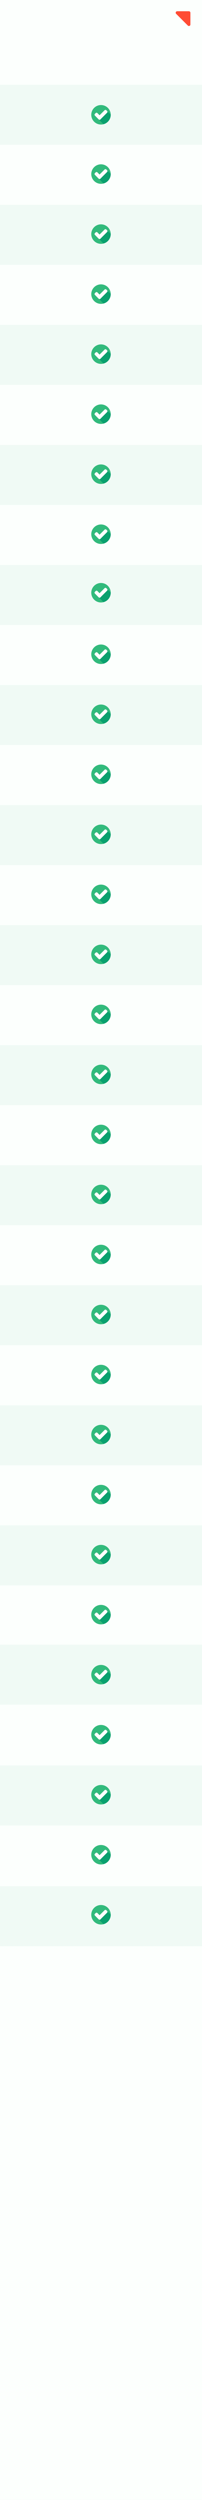 <?xml version="1.0" encoding="UTF-8"?> <svg xmlns="http://www.w3.org/2000/svg" width="270" height="3332" viewBox="0 0 270 3332" fill="none"><rect x="0" y="0" width="270" height="3332" fill="#333333" stroke="none"/> <g clip-path="url(#clip0)"> <rect width="270" height="3332" fill="#FCFFFD"></rect> <rect x="-935" y="113" width="1324" height="80" fill="#F0FAF5"></rect> <rect x="-935" y="753" width="1324" height="80" fill="#F0FAF5"></rect> <rect x="-935" y="1393" width="1324" height="80" fill="#F0FAF5"></rect> <rect x="-935" y="2033" width="1324" height="80" fill="#F0FAF5"></rect> <rect x="-935" y="2192" width="1324" height="80" fill="#F0FAF5"></rect> <rect x="-935" y="2353" width="1324" height="80" fill="#F0FAF5"></rect> <rect x="-935" y="2514" width="1324" height="80" fill="#F0FAF5"></rect> <rect x="-935" y="433" width="1324" height="80" fill="#F0FAF5"></rect> <rect x="-935" y="1073" width="1324" height="80" fill="#F0FAF5"></rect> <rect x="-935" y="1713" width="1324" height="80" fill="#F0FAF5"></rect> <rect x="-935" y="273" width="1324" height="80" fill="#F0FAF5"></rect> <rect x="-935" y="913" width="1324" height="80" fill="#F0FAF5"></rect> <rect x="-935" y="1553" width="1324" height="80" fill="#F0FAF5"></rect> <rect x="-935" y="593" width="1324" height="80" fill="#F0FAF5"></rect> <rect x="-935" y="1233" width="1324" height="80" fill="#F0FAF5"></rect> <rect x="-935" y="1873" width="1324" height="80" fill="#F0FAF5"></rect> <rect x="-935" y="193" width="1324" height="80" fill="#FCFFFD"></rect> <rect x="-935" y="833" width="1324" height="80" fill="#FCFFFD"></rect> <rect x="-935" y="1473" width="1324" height="80" fill="#FCFFFD"></rect> <rect x="-935" y="513" width="1324" height="80" fill="#FCFFFD"></rect> <rect x="-935" y="1153" width="1324" height="80" fill="#FCFFFD"></rect> <rect x="-935" y="1793" width="1324" height="80" fill="#FCFFFD"></rect> <rect x="-935" y="353" width="1324" height="80" fill="#FCFFFD"></rect> <rect x="-935" y="993" width="1324" height="80" fill="#FCFFFD"></rect> <rect x="-935" y="1633" width="1324" height="80" fill="#FCFFFD"></rect> <rect x="-935" y="673" width="1324" height="80" fill="#FCFFFD"></rect> <rect x="-935" y="1313" width="1324" height="80" fill="#FCFFFD"></rect> <rect x="-935" y="1953" width="1324" height="80" fill="#FCFFFD"></rect> <rect x="-935" y="2273" width="1324" height="80" fill="#FCFFFD"></rect> <rect x="-935" y="2433" width="1324" height="80" fill="#FCFFFD"></rect> <path d="M135 245C142.18 245 148 239.18 148 232C148 224.82 142.18 219 135 219C127.82 219 122 224.82 122 232C122 239.18 127.82 245 135 245Z" fill="#32BA7C"></path> <path d="M131.678 237.865L138.362 244.549C143.899 243.073 148 238.029 148 232C148 231.877 148 231.754 148 231.631L142.75 226.792L131.678 237.865Z" fill="#0AA06E"></path> <path d="M135.328 234.911C135.902 235.485 135.902 236.47 135.328 237.044L134.138 238.233C133.564 238.807 132.58 238.807 132.006 238.233L126.798 232.984C126.224 232.41 126.224 231.425 126.798 230.851L127.987 229.662C128.561 229.088 129.545 229.088 130.12 229.662L135.328 234.911Z" fill="white"></path> <path d="M139.879 225.849C140.454 225.274 141.438 225.274 142.012 225.849L143.201 227.038C143.775 227.612 143.775 228.596 143.201 229.17L134.179 238.151C133.605 238.726 132.621 238.726 132.047 238.151L130.857 236.962C130.283 236.388 130.283 235.404 130.857 234.83L139.879 225.849Z" fill="white"></path> <path d="M135 405C142.18 405 148 399.18 148 392C148 384.82 142.18 379 135 379C127.82 379 122 384.82 122 392C122 399.18 127.82 405 135 405Z" fill="#32BA7C"></path> <path d="M131.678 397.865L138.362 404.549C143.899 403.073 148 398.029 148 392C148 391.877 148 391.754 148 391.631L142.75 386.792L131.678 397.865Z" fill="#0AA06E"></path> <path d="M135.328 394.911C135.902 395.485 135.902 396.47 135.328 397.044L134.138 398.233C133.564 398.807 132.58 398.807 132.006 398.233L126.798 392.984C126.224 392.41 126.224 391.425 126.798 390.851L127.987 389.662C128.561 389.088 129.545 389.088 130.12 389.662L135.328 394.911Z" fill="white"></path> <path d="M139.879 385.849C140.454 385.274 141.438 385.274 142.012 385.849L143.201 387.038C143.775 387.612 143.775 388.596 143.201 389.17L134.179 398.151C133.605 398.726 132.621 398.726 132.047 398.151L130.857 396.962C130.283 396.388 130.283 395.404 130.857 394.83L139.879 385.849Z" fill="white"></path> <path d="M135 965C142.18 965 148 959.18 148 952C148 944.82 142.18 939 135 939C127.82 939 122 944.82 122 952C122 959.18 127.82 965 135 965Z" fill="#32BA7C"></path> <path d="M131.678 957.865L138.362 964.549C143.899 963.073 148 958.029 148 952C148 951.877 148 951.754 148 951.631L142.75 946.792L131.678 957.865Z" fill="#0AA06E"></path> <path d="M135.328 954.911C135.902 955.485 135.902 956.47 135.328 957.044L134.138 958.233C133.564 958.807 132.58 958.807 132.006 958.233L126.798 952.984C126.224 952.41 126.224 951.425 126.798 950.851L127.987 949.662C128.561 949.088 129.545 949.088 130.12 949.662L135.328 954.911Z" fill="white"></path> <path d="M139.879 945.849C140.454 945.274 141.438 945.274 142.012 945.849L143.201 947.038C143.775 947.612 143.775 948.596 143.201 949.17L134.179 958.151C133.605 958.726 132.621 958.726 132.047 958.151L130.857 956.962C130.283 956.388 130.283 955.404 130.857 954.83L139.879 945.849Z" fill="white"></path> <path d="M135 1605C142.18 1605 148 1599.18 148 1592C148 1584.82 142.18 1579 135 1579C127.82 1579 122 1584.82 122 1592C122 1599.18 127.82 1605 135 1605Z" fill="#32BA7C"></path> <path d="M131.678 1597.86L138.362 1604.55C143.899 1603.07 148 1598.03 148 1592C148 1591.88 148 1591.75 148 1591.63L142.75 1586.79L131.678 1597.86Z" fill="#0AA06E"></path> <path d="M135.328 1594.91C135.902 1595.49 135.902 1596.47 135.328 1597.04L134.138 1598.23C133.564 1598.81 132.58 1598.81 132.006 1598.23L126.798 1592.98C126.224 1592.41 126.224 1591.43 126.798 1590.85L127.987 1589.66C128.561 1589.09 129.545 1589.09 130.12 1589.66L135.328 1594.91Z" fill="white"></path> <path d="M139.879 1585.85C140.454 1585.27 141.438 1585.27 142.012 1585.85L143.201 1587.04C143.775 1587.61 143.775 1588.6 143.201 1589.17L134.179 1598.15C133.605 1598.73 132.621 1598.73 132.047 1598.15L130.857 1596.96C130.283 1596.39 130.283 1595.4 130.857 1594.83L139.879 1585.85Z" fill="white"></path> <path d="M135 2085C142.18 2085 148 2079.18 148 2072C148 2064.82 142.18 2059 135 2059C127.82 2059 122 2064.82 122 2072C122 2079.18 127.82 2085 135 2085Z" fill="#32BA7C"></path> <path d="M131.678 2077.86L138.362 2084.55C143.899 2083.07 148 2078.03 148 2072C148 2071.88 148 2071.75 148 2071.63L142.75 2066.79L131.678 2077.86Z" fill="#0AA06E"></path> <path d="M135.328 2074.91C135.902 2075.49 135.902 2076.47 135.328 2077.04L134.138 2078.23C133.564 2078.81 132.58 2078.81 132.006 2078.23L126.798 2072.98C126.224 2072.41 126.224 2071.43 126.798 2070.85L127.987 2069.66C128.561 2069.09 129.545 2069.09 130.12 2069.66L135.328 2074.91Z" fill="white"></path> <path d="M139.879 2065.85C140.454 2065.27 141.438 2065.27 142.012 2065.85L143.201 2067.04C143.775 2067.61 143.775 2068.6 143.201 2069.17L134.179 2078.15C133.605 2078.73 132.621 2078.73 132.047 2078.15L130.857 2076.96C130.283 2076.39 130.283 2075.4 130.857 2074.83L139.879 2065.85Z" fill="white"></path> <path d="M135 2325C142.18 2325 148 2319.18 148 2312C148 2304.82 142.18 2299 135 2299C127.82 2299 122 2304.82 122 2312C122 2319.18 127.82 2325 135 2325Z" fill="#32BA7C"></path> <path d="M131.678 2317.86L138.362 2324.55C143.899 2323.07 148 2318.03 148 2312C148 2311.88 148 2311.75 148 2311.63L142.75 2306.79L131.678 2317.86Z" fill="#0AA06E"></path> <path d="M135.328 2314.91C135.902 2315.49 135.902 2316.47 135.328 2317.04L134.138 2318.23C133.564 2318.81 132.58 2318.81 132.006 2318.23L126.798 2312.98C126.224 2312.41 126.224 2311.43 126.798 2310.85L127.987 2309.66C128.561 2309.09 129.545 2309.09 130.12 2309.66L135.328 2314.91Z" fill="white"></path> <path d="M139.879 2305.85C140.454 2305.27 141.438 2305.27 142.012 2305.85L143.201 2307.04C143.775 2307.61 143.775 2308.6 143.201 2309.17L134.179 2318.15C133.605 2318.73 132.621 2318.73 132.047 2318.15L130.857 2316.96C130.283 2316.39 130.283 2315.4 130.857 2314.83L139.879 2305.85Z" fill="white"></path> <path d="M135 2245C142.18 2245 148 2239.18 148 2232C148 2224.82 142.18 2219 135 2219C127.82 2219 122 2224.82 122 2232C122 2239.18 127.82 2245 135 2245Z" fill="#32BA7C"></path> <path d="M131.678 2237.86L138.362 2244.55C143.899 2243.07 148 2238.03 148 2232C148 2231.88 148 2231.75 148 2231.63L142.75 2226.79L131.678 2237.86Z" fill="#0AA06E"></path> <path d="M135.328 2234.91C135.902 2235.49 135.902 2236.47 135.328 2237.04L134.138 2238.23C133.564 2238.81 132.58 2238.81 132.006 2238.23L126.798 2232.98C126.224 2232.41 126.224 2231.43 126.798 2230.85L127.987 2229.66C128.561 2229.09 129.545 2229.09 130.12 2229.66L135.328 2234.91Z" fill="white"></path> <path d="M139.879 2225.85C140.454 2225.27 141.438 2225.27 142.012 2225.85L143.201 2227.04C143.775 2227.61 143.775 2228.6 143.201 2229.17L134.179 2238.15C133.605 2238.73 132.621 2238.73 132.047 2238.15L130.857 2236.96C130.283 2236.39 130.283 2235.4 130.857 2234.83L139.879 2225.85Z" fill="white"></path> <path d="M135 2485C142.18 2485 148 2479.18 148 2472C148 2464.82 142.18 2459 135 2459C127.82 2459 122 2464.82 122 2472C122 2479.18 127.82 2485 135 2485Z" fill="#32BA7C"></path> <path d="M131.678 2477.86L138.362 2484.55C143.899 2483.07 148 2478.03 148 2472C148 2471.88 148 2471.75 148 2471.63L142.75 2466.79L131.678 2477.86Z" fill="#0AA06E"></path> <path d="M135.328 2474.91C135.902 2475.49 135.902 2476.47 135.328 2477.04L134.138 2478.23C133.564 2478.81 132.58 2478.81 132.006 2478.23L126.798 2472.98C126.224 2472.41 126.224 2471.43 126.798 2470.85L127.987 2469.66C128.561 2469.09 129.545 2469.09 130.12 2469.66L135.328 2474.91Z" fill="white"></path> <path d="M139.879 2465.85C140.454 2465.27 141.438 2465.27 142.012 2465.85L143.201 2467.04C143.775 2467.61 143.775 2468.6 143.201 2469.17L134.179 2478.15C133.605 2478.73 132.621 2478.73 132.047 2478.15L130.857 2476.96C130.283 2476.39 130.283 2475.4 130.857 2474.83L139.879 2465.85Z" fill="white"></path> <path d="M135 2565C142.18 2565 148 2559.18 148 2552C148 2544.82 142.18 2539 135 2539C127.82 2539 122 2544.82 122 2552C122 2559.18 127.82 2565 135 2565Z" fill="#32BA7C"></path> <path d="M131.678 2557.86L138.362 2564.55C143.899 2563.07 148 2558.03 148 2552C148 2551.88 148 2551.75 148 2551.63L142.75 2546.79L131.678 2557.86Z" fill="#0AA06E"></path> <path d="M135.328 2554.91C135.902 2555.49 135.902 2556.47 135.328 2557.04L134.138 2558.23C133.564 2558.81 132.58 2558.81 132.006 2558.23L126.798 2552.98C126.224 2552.41 126.224 2551.43 126.798 2550.85L127.987 2549.66C128.561 2549.09 129.545 2549.09 130.12 2549.66L135.328 2554.91Z" fill="white"></path> <path d="M139.879 2545.85C140.454 2545.27 141.438 2545.27 142.012 2545.85L143.201 2547.04C143.775 2547.61 143.775 2548.6 143.201 2549.17L134.179 2558.15C133.605 2558.73 132.621 2558.73 132.047 2558.15L130.857 2556.96C130.283 2556.39 130.283 2555.4 130.857 2554.83L139.879 2545.85Z" fill="white"></path> <path d="M135 1525C142.18 1525 148 1519.18 148 1512C148 1504.82 142.18 1499 135 1499C127.82 1499 122 1504.82 122 1512C122 1519.18 127.82 1525 135 1525Z" fill="#32BA7C"></path> <path d="M131.678 1517.86L138.362 1524.55C143.899 1523.07 148 1518.03 148 1512C148 1511.88 148 1511.75 148 1511.63L142.75 1506.79L131.678 1517.86Z" fill="#0AA06E"></path> <path d="M135.328 1514.91C135.902 1515.49 135.902 1516.47 135.328 1517.04L134.138 1518.23C133.564 1518.81 132.58 1518.81 132.006 1518.23L126.798 1512.98C126.224 1512.41 126.224 1511.43 126.798 1510.85L127.987 1509.66C128.561 1509.09 129.545 1509.09 130.12 1509.66L135.328 1514.91Z" fill="white"></path> <path d="M139.879 1505.85C140.454 1505.27 141.438 1505.27 142.012 1505.85L143.201 1507.04C143.775 1507.61 143.775 1508.6 143.201 1509.17L134.179 1518.15C133.605 1518.73 132.621 1518.73 132.047 1518.15L130.857 1516.96C130.283 1516.39 130.283 1515.4 130.857 1514.83L139.879 1505.85Z" fill="white"></path> <path d="M135 2005C142.18 2005 148 1999.18 148 1992C148 1984.82 142.18 1979 135 1979C127.82 1979 122 1984.82 122 1992C122 1999.18 127.82 2005 135 2005Z" fill="#32BA7C"></path> <path d="M131.678 1997.86L138.362 2004.55C143.899 2003.07 148 1998.03 148 1992C148 1991.88 148 1991.75 148 1991.63L142.75 1986.79L131.678 1997.86Z" fill="#0AA06E"></path> <path d="M135.328 1994.91C135.902 1995.49 135.902 1996.47 135.328 1997.04L134.138 1998.23C133.564 1998.81 132.58 1998.81 132.006 1998.23L126.798 1992.98C126.224 1992.41 126.224 1991.43 126.798 1990.85L127.987 1989.66C128.561 1989.09 129.545 1989.09 130.12 1989.66L135.328 1994.91Z" fill="white"></path> <path d="M139.879 1985.85C140.454 1985.27 141.438 1985.27 142.012 1985.85L143.201 1987.04C143.775 1987.61 143.775 1988.6 143.201 1989.17L134.179 1998.15C133.605 1998.73 132.621 1998.73 132.047 1998.15L130.857 1996.96C130.283 1996.39 130.283 1995.4 130.857 1994.83L139.879 1985.85Z" fill="white"></path> <path d="M135 2165C142.18 2165 148 2159.18 148 2152C148 2144.82 142.18 2139 135 2139C127.82 2139 122 2144.82 122 2152C122 2159.18 127.82 2165 135 2165Z" fill="#32BA7C"></path> <path d="M131.678 2157.86L138.362 2164.55C143.899 2163.07 148 2158.03 148 2152C148 2151.88 148 2151.75 148 2151.63L142.75 2146.79L131.678 2157.86Z" fill="#0AA06E"></path> <path d="M135.328 2154.91C135.902 2155.49 135.902 2156.47 135.328 2157.04L134.138 2158.23C133.564 2158.81 132.58 2158.81 132.006 2158.23L126.798 2152.98C126.224 2152.41 126.224 2151.43 126.798 2150.85L127.987 2149.66C128.561 2149.09 129.545 2149.09 130.12 2149.66L135.328 2154.91Z" fill="white"></path> <path d="M139.879 2145.85C140.454 2145.27 141.438 2145.27 142.012 2145.85L143.201 2147.04C143.775 2147.61 143.775 2148.6 143.201 2149.17L134.179 2158.15C133.605 2158.73 132.621 2158.73 132.047 2158.15L130.857 2156.96C130.283 2156.39 130.283 2155.4 130.857 2154.83L139.879 2145.85Z" fill="white"></path> <path d="M135 2405C142.18 2405 148 2399.18 148 2392C148 2384.82 142.18 2379 135 2379C127.82 2379 122 2384.82 122 2392C122 2399.18 127.82 2405 135 2405Z" fill="#32BA7C"></path> <path d="M131.678 2397.86L138.362 2404.55C143.899 2403.07 148 2398.03 148 2392C148 2391.88 148 2391.75 148 2391.63L142.75 2386.79L131.678 2397.86Z" fill="#0AA06E"></path> <path d="M135.328 2394.91C135.902 2395.49 135.902 2396.47 135.328 2397.04L134.138 2398.23C133.564 2398.81 132.58 2398.81 132.006 2398.23L126.798 2392.98C126.224 2392.41 126.224 2391.43 126.798 2390.85L127.987 2389.66C128.561 2389.09 129.545 2389.09 130.12 2389.66L135.328 2394.91Z" fill="white"></path> <path d="M139.879 2385.85C140.454 2385.27 141.438 2385.27 142.012 2385.85L143.201 2387.04C143.775 2387.61 143.775 2388.6 143.201 2389.17L134.179 2398.15C133.605 2398.73 132.621 2398.73 132.047 2398.15L130.857 2396.96C130.283 2396.39 130.283 2395.4 130.857 2394.83L139.879 2385.85Z" fill="white"></path> <path d="M135 1445C142.18 1445 148 1439.18 148 1432C148 1424.82 142.18 1419 135 1419C127.82 1419 122 1424.82 122 1432C122 1439.18 127.82 1445 135 1445Z" fill="#32BA7C"></path> <path d="M131.678 1437.86L138.362 1444.55C143.899 1443.07 148 1438.03 148 1432C148 1431.88 148 1431.75 148 1431.63L142.75 1426.79L131.678 1437.86Z" fill="#0AA06E"></path> <path d="M135.328 1434.91C135.902 1435.49 135.902 1436.47 135.328 1437.04L134.138 1438.23C133.564 1438.81 132.58 1438.81 132.006 1438.23L126.798 1432.98C126.224 1432.41 126.224 1431.43 126.798 1430.85L127.987 1429.66C128.561 1429.09 129.545 1429.09 130.12 1429.66L135.328 1434.91Z" fill="white"></path> <path d="M139.879 1425.85C140.454 1425.27 141.438 1425.27 142.012 1425.85L143.201 1427.04C143.775 1427.61 143.775 1428.6 143.201 1429.17L134.179 1438.15C133.605 1438.73 132.621 1438.73 132.047 1438.15L130.857 1436.96C130.283 1436.39 130.283 1435.4 130.857 1434.83L139.879 1425.85Z" fill="white"></path> <path d="M135 1925C142.18 1925 148 1919.18 148 1912C148 1904.82 142.18 1899 135 1899C127.82 1899 122 1904.82 122 1912C122 1919.18 127.82 1925 135 1925Z" fill="#32BA7C"></path> <path d="M131.678 1917.86L138.362 1924.55C143.899 1923.07 148 1918.03 148 1912C148 1911.88 148 1911.75 148 1911.63L142.75 1906.79L131.678 1917.86Z" fill="#0AA06E"></path> <path d="M135.328 1914.91C135.902 1915.49 135.902 1916.47 135.328 1917.04L134.138 1918.23C133.564 1918.81 132.58 1918.81 132.006 1918.23L126.798 1912.98C126.224 1912.41 126.224 1911.43 126.798 1910.85L127.987 1909.66C128.561 1909.09 129.545 1909.09 130.12 1909.66L135.328 1914.91Z" fill="white"></path> <path d="M139.879 1905.85C140.454 1905.27 141.438 1905.27 142.012 1905.85L143.201 1907.04C143.775 1907.61 143.775 1908.6 143.201 1909.17L134.179 1918.15C133.605 1918.73 132.621 1918.73 132.047 1918.15L130.857 1916.96C130.283 1916.39 130.283 1915.4 130.857 1914.83L139.879 1905.85Z" fill="white"></path> <path d="M135 1365C142.18 1365 148 1359.18 148 1352C148 1344.82 142.18 1339 135 1339C127.82 1339 122 1344.82 122 1352C122 1359.18 127.82 1365 135 1365Z" fill="#32BA7C"></path> <path d="M131.678 1357.86L138.362 1364.55C143.899 1363.07 148 1358.03 148 1352C148 1351.88 148 1351.75 148 1351.63L142.75 1346.79L131.678 1357.86Z" fill="#0AA06E"></path> <path d="M135.328 1354.91C135.902 1355.49 135.902 1356.47 135.328 1357.04L134.138 1358.23C133.564 1358.81 132.58 1358.81 132.006 1358.23L126.798 1352.98C126.224 1352.41 126.224 1351.43 126.798 1350.85L127.987 1349.66C128.561 1349.09 129.545 1349.09 130.12 1349.66L135.328 1354.91Z" fill="white"></path> <path d="M139.879 1345.85C140.454 1345.27 141.438 1345.27 142.012 1345.85L143.201 1347.04C143.775 1347.61 143.775 1348.6 143.201 1349.17L134.179 1358.15C133.605 1358.73 132.621 1358.73 132.047 1358.15L130.857 1356.96C130.283 1356.39 130.283 1355.4 130.857 1354.83L139.879 1345.85Z" fill="white"></path> <path d="M135 1845C142.18 1845 148 1839.18 148 1832C148 1824.82 142.18 1819 135 1819C127.82 1819 122 1824.82 122 1832C122 1839.18 127.82 1845 135 1845Z" fill="#32BA7C"></path> <path d="M131.678 1837.86L138.362 1844.55C143.899 1843.07 148 1838.03 148 1832C148 1831.88 148 1831.75 148 1831.63L142.75 1826.79L131.678 1837.86Z" fill="#0AA06E"></path> <path d="M135.328 1834.91C135.902 1835.49 135.902 1836.47 135.328 1837.04L134.138 1838.23C133.564 1838.81 132.58 1838.81 132.006 1838.23L126.798 1832.98C126.224 1832.41 126.224 1831.43 126.798 1830.85L127.987 1829.66C128.561 1829.09 129.545 1829.09 130.12 1829.66L135.328 1834.91Z" fill="white"></path> <path d="M139.879 1825.85C140.454 1825.27 141.438 1825.27 142.012 1825.85L143.201 1827.04C143.775 1827.61 143.775 1828.6 143.201 1829.17L134.179 1838.15C133.605 1838.73 132.621 1838.73 132.047 1838.15L130.857 1836.96C130.283 1836.39 130.283 1835.4 130.857 1834.83L139.879 1825.85Z" fill="white"></path> <path d="M135 1285C142.18 1285 148 1279.18 148 1272C148 1264.82 142.18 1259 135 1259C127.82 1259 122 1264.82 122 1272C122 1279.18 127.82 1285 135 1285Z" fill="#32BA7C"></path> <path d="M131.678 1277.86L138.362 1284.55C143.899 1283.07 148 1278.03 148 1272C148 1271.88 148 1271.75 148 1271.63L142.75 1266.79L131.678 1277.86Z" fill="#0AA06E"></path> <path d="M135.328 1274.91C135.902 1275.49 135.902 1276.47 135.328 1277.04L134.138 1278.23C133.564 1278.81 132.58 1278.81 132.006 1278.23L126.798 1272.98C126.224 1272.41 126.224 1271.43 126.798 1270.85L127.987 1269.66C128.561 1269.09 129.545 1269.09 130.12 1269.66L135.328 1274.91Z" fill="white"></path> <path d="M139.879 1265.85C140.454 1265.27 141.438 1265.27 142.012 1265.85L143.201 1267.04C143.775 1267.61 143.775 1268.6 143.201 1269.17L134.179 1278.15C133.605 1278.73 132.621 1278.73 132.047 1278.15L130.857 1276.96C130.283 1276.39 130.283 1275.4 130.857 1274.83L139.879 1265.85Z" fill="white"></path> <path d="M135 1765C142.18 1765 148 1759.18 148 1752C148 1744.82 142.18 1739 135 1739C127.82 1739 122 1744.82 122 1752C122 1759.18 127.82 1765 135 1765Z" fill="#32BA7C"></path> <path d="M131.678 1757.86L138.362 1764.55C143.899 1763.07 148 1758.03 148 1752C148 1751.88 148 1751.75 148 1751.63L142.75 1746.79L131.678 1757.86Z" fill="#0AA06E"></path> <path d="M135.328 1754.91C135.902 1755.49 135.902 1756.47 135.328 1757.04L134.138 1758.23C133.564 1758.81 132.58 1758.81 132.006 1758.23L126.798 1752.98C126.224 1752.41 126.224 1751.43 126.798 1750.85L127.987 1749.66C128.561 1749.09 129.545 1749.09 130.12 1749.66L135.328 1754.91Z" fill="white"></path> <path d="M139.879 1745.85C140.454 1745.27 141.438 1745.27 142.012 1745.85L143.201 1747.04C143.775 1747.61 143.775 1748.6 143.201 1749.17L134.179 1758.15C133.605 1758.73 132.621 1758.73 132.047 1758.15L130.857 1756.96C130.283 1756.39 130.283 1755.4 130.857 1754.83L139.879 1745.85Z" fill="white"></path> <path d="M135 1205C142.18 1205 148 1199.18 148 1192C148 1184.82 142.18 1179 135 1179C127.82 1179 122 1184.82 122 1192C122 1199.18 127.82 1205 135 1205Z" fill="#32BA7C"></path> <path d="M131.678 1197.86L138.362 1204.55C143.899 1203.07 148 1198.03 148 1192C148 1191.88 148 1191.75 148 1191.63L142.75 1186.79L131.678 1197.86Z" fill="#0AA06E"></path> <path d="M135.328 1194.91C135.902 1195.49 135.902 1196.47 135.328 1197.04L134.138 1198.23C133.564 1198.81 132.58 1198.81 132.006 1198.23L126.798 1192.98C126.224 1192.41 126.224 1191.43 126.798 1190.85L127.987 1189.66C128.561 1189.09 129.545 1189.09 130.12 1189.66L135.328 1194.91Z" fill="white"></path> <path d="M139.879 1185.85C140.454 1185.27 141.438 1185.27 142.012 1185.85L143.201 1187.04C143.775 1187.61 143.775 1188.6 143.201 1189.17L134.179 1198.15C133.605 1198.73 132.621 1198.73 132.047 1198.15L130.857 1196.96C130.283 1196.39 130.283 1195.4 130.857 1194.83L139.879 1185.85Z" fill="white"></path> <path d="M135 1685C142.18 1685 148 1679.18 148 1672C148 1664.82 142.18 1659 135 1659C127.82 1659 122 1664.82 122 1672C122 1679.18 127.82 1685 135 1685Z" fill="#32BA7C"></path> <path d="M131.678 1677.86L138.362 1684.55C143.899 1683.07 148 1678.03 148 1672C148 1671.88 148 1671.75 148 1671.63L142.75 1666.79L131.678 1677.86Z" fill="#0AA06E"></path> <path d="M135.328 1674.91C135.902 1675.49 135.902 1676.47 135.328 1677.04L134.138 1678.23C133.564 1678.81 132.58 1678.81 132.006 1678.23L126.798 1672.98C126.224 1672.41 126.224 1671.43 126.798 1670.85L127.987 1669.66C128.561 1669.09 129.545 1669.09 130.12 1669.66L135.328 1674.91Z" fill="white"></path> <path d="M139.879 1665.85C140.454 1665.27 141.438 1665.27 142.012 1665.85L143.201 1667.04C143.775 1667.61 143.775 1668.6 143.201 1669.17L134.179 1678.15C133.605 1678.73 132.621 1678.73 132.047 1678.15L130.857 1676.96C130.283 1676.39 130.283 1675.4 130.857 1674.83L139.879 1665.85Z" fill="white"></path> <path d="M135 1125C142.18 1125 148 1119.18 148 1112C148 1104.82 142.18 1099 135 1099C127.82 1099 122 1104.82 122 1112C122 1119.18 127.82 1125 135 1125Z" fill="#32BA7C"></path> <path d="M131.678 1117.86L138.362 1124.55C143.899 1123.07 148 1118.03 148 1112C148 1111.88 148 1111.75 148 1111.63L142.75 1106.79L131.678 1117.86Z" fill="#0AA06E"></path> <path d="M135.328 1114.91C135.902 1115.49 135.902 1116.47 135.328 1117.04L134.138 1118.23C133.564 1118.81 132.58 1118.81 132.006 1118.23L126.798 1112.98C126.224 1112.41 126.224 1111.43 126.798 1110.85L127.987 1109.66C128.561 1109.09 129.545 1109.09 130.12 1109.66L135.328 1114.91Z" fill="white"></path> <path d="M139.879 1105.85C140.454 1105.27 141.438 1105.27 142.012 1105.85L143.201 1107.04C143.775 1107.61 143.775 1108.6 143.201 1109.17L134.179 1118.15C133.605 1118.73 132.621 1118.73 132.047 1118.15L130.857 1116.96C130.283 1116.39 130.283 1115.4 130.857 1114.83L139.879 1105.85Z" fill="white"></path> <path d="M135 1045C142.18 1045 148 1039.18 148 1032C148 1024.82 142.18 1019 135 1019C127.82 1019 122 1024.82 122 1032C122 1039.18 127.82 1045 135 1045Z" fill="#32BA7C"></path> <path d="M131.678 1037.86L138.362 1044.55C143.899 1043.07 148 1038.03 148 1032C148 1031.88 148 1031.75 148 1031.63L142.75 1026.79L131.678 1037.86Z" fill="#0AA06E"></path> <path d="M135.328 1034.91C135.902 1035.49 135.902 1036.47 135.328 1037.04L134.138 1038.23C133.564 1038.81 132.58 1038.81 132.006 1038.23L126.798 1032.98C126.224 1032.41 126.224 1031.43 126.798 1030.85L127.987 1029.66C128.561 1029.09 129.545 1029.09 130.12 1029.66L135.328 1034.91Z" fill="white"></path> <path d="M139.879 1025.85C140.454 1025.27 141.438 1025.27 142.012 1025.85L143.201 1027.04C143.775 1027.61 143.775 1028.6 143.201 1029.17L134.179 1038.15C133.605 1038.73 132.621 1038.73 132.047 1038.15L130.857 1036.96C130.283 1036.39 130.283 1035.4 130.857 1034.83L139.879 1025.85Z" fill="white"></path> <path d="M135 885C142.18 885 148 879.18 148 872C148 864.82 142.18 859 135 859C127.82 859 122 864.82 122 872C122 879.18 127.82 885 135 885Z" fill="#32BA7C"></path> <path d="M131.678 877.865L138.362 884.549C143.899 883.073 148 878.029 148 872C148 871.877 148 871.754 148 871.631L142.75 866.792L131.678 877.865Z" fill="#0AA06E"></path> <path d="M135.328 874.911C135.902 875.485 135.902 876.47 135.328 877.044L134.138 878.233C133.564 878.807 132.58 878.807 132.006 878.233L126.798 872.984C126.224 872.41 126.224 871.425 126.798 870.851L127.987 869.662C128.561 869.088 129.545 869.088 130.12 869.662L135.328 874.911Z" fill="white"></path> <path d="M139.879 865.849C140.454 865.274 141.438 865.274 142.012 865.849L143.201 867.038C143.775 867.612 143.775 868.596 143.201 869.17L134.179 878.151C133.605 878.726 132.621 878.726 132.047 878.151L130.857 876.962C130.283 876.388 130.283 875.404 130.857 874.83L139.879 865.849Z" fill="white"></path> <path d="M135 803C142.18 803 148 797.18 148 790C148 782.82 142.18 777 135 777C127.82 777 122 782.82 122 790C122 797.18 127.82 803 135 803Z" fill="#32BA7C"></path> <path d="M131.678 795.865L138.362 802.549C143.899 801.073 148 796.029 148 790C148 789.877 148 789.754 148 789.631L142.75 784.792L131.678 795.865Z" fill="#0AA06E"></path> <path d="M135.328 792.911C135.902 793.485 135.902 794.47 135.328 795.044L134.138 796.233C133.564 796.807 132.58 796.807 132.006 796.233L126.798 790.984C126.224 790.41 126.224 789.425 126.798 788.851L127.987 787.662C128.561 787.088 129.545 787.088 130.12 787.662L135.328 792.911Z" fill="white"></path> <path d="M139.879 783.849C140.454 783.274 141.438 783.274 142.012 783.849L143.201 785.038C143.775 785.612 143.775 786.596 143.201 787.17L134.179 796.151C133.605 796.726 132.621 796.726 132.047 796.151L130.857 794.962C130.283 794.388 130.283 793.404 130.857 792.83L139.879 783.849Z" fill="white"></path> <path d="M135 725C142.18 725 148 719.18 148 712C148 704.82 142.18 699 135 699C127.82 699 122 704.82 122 712C122 719.18 127.82 725 135 725Z" fill="#32BA7C"></path> <path d="M131.678 717.865L138.362 724.549C143.899 723.073 148 718.029 148 712C148 711.877 148 711.754 148 711.631L142.75 706.792L131.678 717.865Z" fill="#0AA06E"></path> <path d="M135.328 714.911C135.902 715.485 135.902 716.47 135.328 717.044L134.138 718.233C133.564 718.807 132.58 718.807 132.006 718.233L126.798 712.984C126.224 712.41 126.224 711.425 126.798 710.851L127.987 709.662C128.561 709.088 129.545 709.088 130.12 709.662L135.328 714.911Z" fill="white"></path> <path d="M139.879 705.849C140.454 705.274 141.438 705.274 142.012 705.849L143.201 707.038C143.775 707.612 143.775 708.596 143.201 709.17L134.179 718.151C133.605 718.726 132.621 718.726 132.047 718.151L130.857 716.962C130.283 716.388 130.283 715.404 130.857 714.83L139.879 705.849Z" fill="white"></path> <path d="M135 645C142.18 645 148 639.18 148 632C148 624.82 142.18 619 135 619C127.82 619 122 624.82 122 632C122 639.18 127.82 645 135 645Z" fill="#32BA7C"></path> <path d="M131.678 637.865L138.362 644.549C143.899 643.073 148 638.029 148 632C148 631.877 148 631.754 148 631.631L142.75 626.792L131.678 637.865Z" fill="#0AA06E"></path> <path d="M135.328 634.911C135.902 635.485 135.902 636.47 135.328 637.044L134.138 638.233C133.564 638.807 132.58 638.807 132.006 638.233L126.798 632.984C126.224 632.41 126.224 631.425 126.798 630.851L127.987 629.662C128.561 629.088 129.545 629.088 130.12 629.662L135.328 634.911Z" fill="white"></path> <path d="M139.879 625.849C140.454 625.274 141.438 625.274 142.012 625.849L143.201 627.038C143.775 627.612 143.775 628.596 143.201 629.17L134.179 638.151C133.605 638.726 132.621 638.726 132.047 638.151L130.857 636.962C130.283 636.388 130.283 635.404 130.857 634.83L139.879 625.849Z" fill="white"></path> <path d="M135 565C142.18 565 148 559.18 148 552C148 544.82 142.18 539 135 539C127.82 539 122 544.82 122 552C122 559.18 127.82 565 135 565Z" fill="#32BA7C"></path> <path d="M131.678 557.865L138.362 564.549C143.899 563.073 148 558.029 148 552C148 551.877 148 551.754 148 551.631L142.75 546.792L131.678 557.865Z" fill="#0AA06E"></path> <path d="M135.328 554.911C135.902 555.485 135.902 556.47 135.328 557.044L134.138 558.233C133.564 558.807 132.58 558.807 132.006 558.233L126.798 552.984C126.224 552.41 126.224 551.425 126.798 550.851L127.987 549.662C128.561 549.088 129.545 549.088 130.12 549.662L135.328 554.911Z" fill="white"></path> <path d="M139.879 545.849C140.454 545.274 141.438 545.274 142.012 545.849L143.201 547.038C143.775 547.612 143.775 548.596 143.201 549.17L134.179 558.151C133.605 558.726 132.621 558.726 132.047 558.151L130.857 556.962C130.283 556.388 130.283 555.404 130.857 554.83L139.879 545.849Z" fill="white"></path> <path d="M135 485C142.18 485 148 479.18 148 472C148 464.82 142.18 459 135 459C127.82 459 122 464.82 122 472C122 479.18 127.82 485 135 485Z" fill="#32BA7C"></path> <path d="M131.678 477.865L138.362 484.549C143.899 483.073 148 478.029 148 472C148 471.877 148 471.754 148 471.631L142.75 466.792L131.678 477.865Z" fill="#0AA06E"></path> <path d="M135.328 474.911C135.902 475.485 135.902 476.47 135.328 477.044L134.138 478.233C133.564 478.807 132.58 478.807 132.006 478.233L126.798 472.984C126.224 472.41 126.224 471.425 126.798 470.851L127.987 469.662C128.561 469.088 129.545 469.088 130.12 469.662L135.328 474.911Z" fill="white"></path> <path d="M139.879 465.849C140.454 465.274 141.438 465.274 142.012 465.849L143.201 467.038C143.775 467.612 143.775 468.596 143.201 469.17L134.179 478.151C133.605 478.726 132.621 478.726 132.047 478.151L130.857 476.962C130.283 476.388 130.283 475.404 130.857 474.83L139.879 465.849Z" fill="white"></path> <path d="M135 166C142.18 166 148 160.18 148 153C148 145.82 142.18 140 135 140C127.82 140 122 145.82 122 153C122 160.18 127.82 166 135 166Z" fill="#32BA7C"></path> <path d="M131.678 158.865L138.362 165.549C143.899 164.073 148 159.029 148 153C148 152.877 148 152.754 148 152.631L142.75 147.792L131.678 158.865Z" fill="#0AA06E"></path> <path d="M135.328 155.911C135.902 156.485 135.902 157.47 135.328 158.044L134.138 159.233C133.564 159.807 132.58 159.807 132.006 159.233L126.798 153.984C126.224 153.41 126.224 152.425 126.798 151.851L127.987 150.662C128.561 150.088 129.545 150.088 130.12 150.662L135.328 155.911Z" fill="white"></path> <path d="M139.879 146.849C140.454 146.274 141.438 146.274 142.012 146.849L143.201 148.038C143.775 148.612 143.775 149.596 143.201 150.17L134.179 159.151C133.605 159.726 132.621 159.726 132.047 159.151L130.857 157.962C130.283 157.388 130.283 156.404 130.857 155.83L139.879 146.849Z" fill="white"></path> <path d="M135 325C142.18 325 148 319.18 148 312C148 304.82 142.18 299 135 299C127.82 299 122 304.82 122 312C122 319.18 127.82 325 135 325Z" fill="#32BA7C"></path> <path d="M131.678 317.865L138.362 324.549C143.899 323.073 148 318.029 148 312C148 311.877 148 311.754 148 311.631L142.75 306.792L131.678 317.865Z" fill="#0AA06E"></path> <path d="M135.328 314.911C135.902 315.485 135.902 316.47 135.328 317.044L134.138 318.233C133.564 318.807 132.58 318.807 132.006 318.233L126.798 312.984C126.224 312.41 126.224 311.425 126.798 310.851L127.987 309.662C128.561 309.088 129.545 309.088 130.12 309.662L135.328 314.911Z" fill="white"></path> <path d="M139.879 305.849C140.454 305.274 141.438 305.274 142.012 305.849L143.201 307.038C143.775 307.612 143.775 308.596 143.201 309.17L134.179 318.151C133.605 318.726 132.621 318.726 132.047 318.151L130.857 316.962C130.283 316.388 130.283 315.404 130.857 314.83L139.879 305.849Z" fill="white"></path> <path d="M252.5 15C253.605 15 254.5 15.895 254.5 17L254.5 32.672C254.5 34.453 252.346 35.346 251.086 34.086L235.414 18.414C234.154 17.154 235.047 15 236.828 15L252.5 15Z" fill="#FF4C34"></path> </g> <defs> <clipPath id="clip0"> <rect width="270" height="3332" fill="white"></rect> </clipPath> </defs> </svg> 
